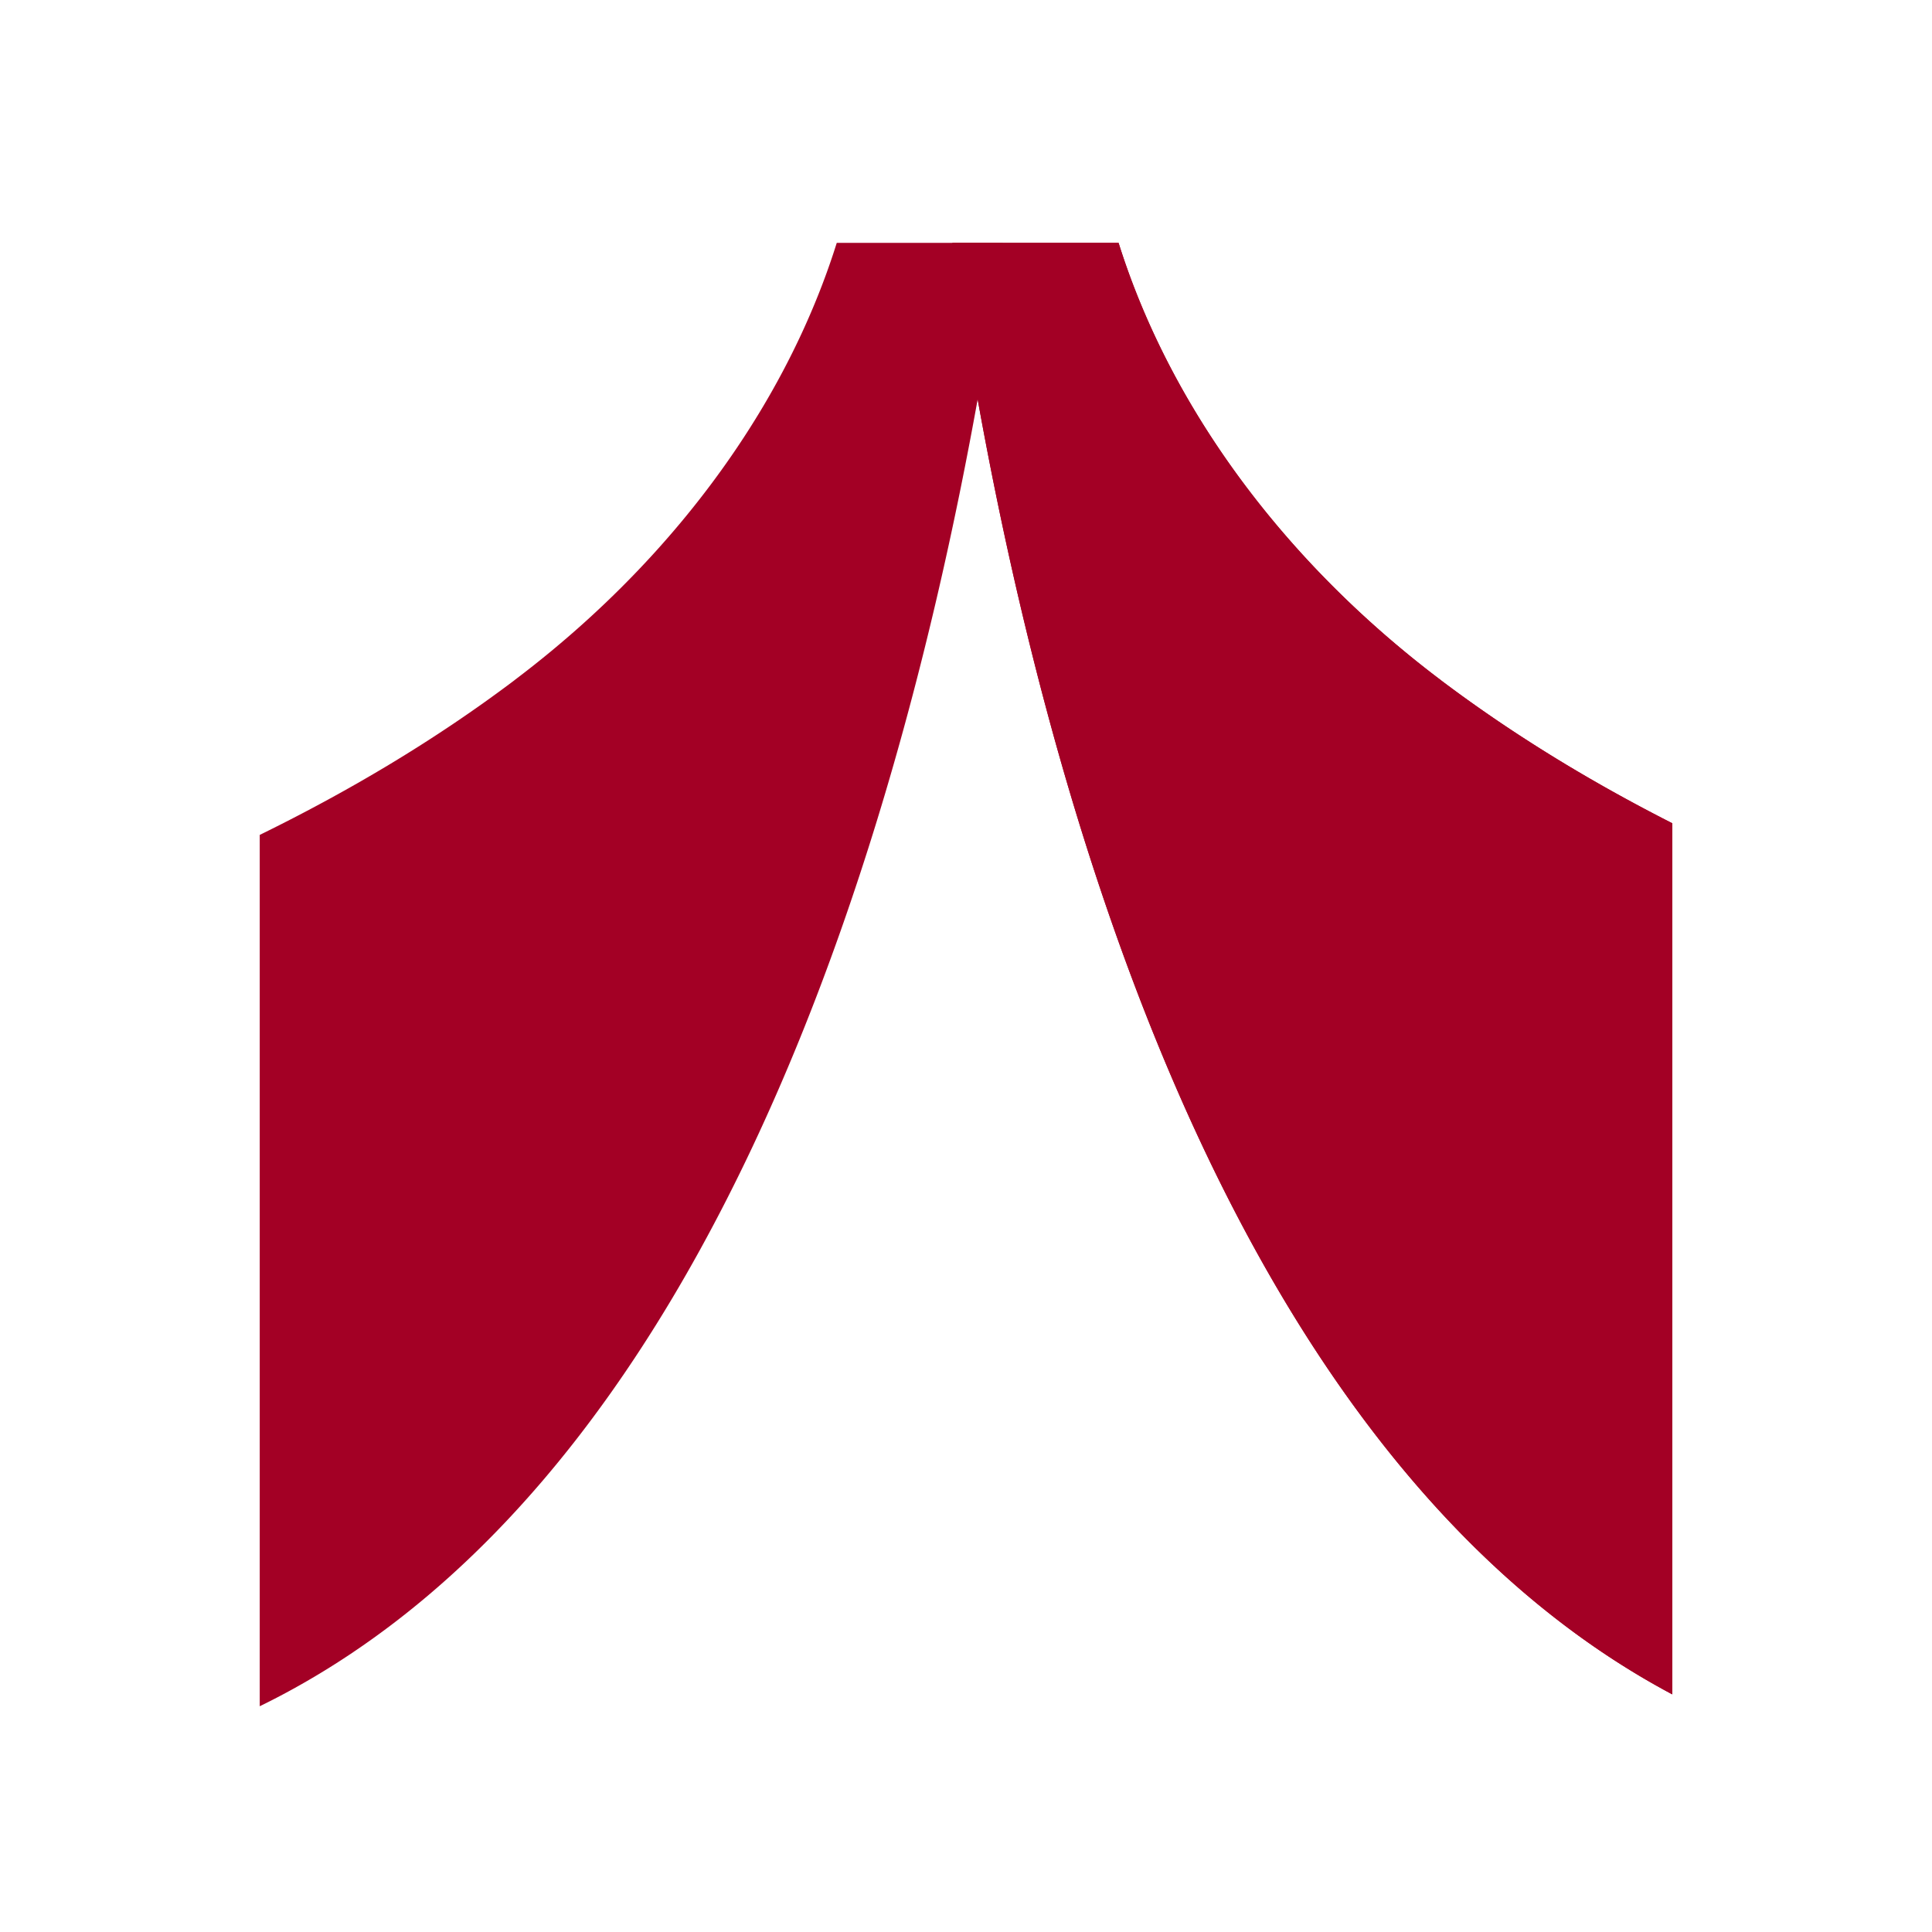 <svg xmlns="http://www.w3.org/2000/svg" xmlns:xlink="http://www.w3.org/1999/xlink" width="201" height="201" viewBox="0 0 201 201">
  <defs>
    <clipPath id="clip-path">
      <rect id="Rectangle_8045" data-name="Rectangle 8045" width="201" height="201" transform="translate(-19216 -18111)" fill="#fff" opacity="0"/>
    </clipPath>
    <clipPath id="clip-path-2">
      <rect id="Rectangle_8043" data-name="Rectangle 8043" width="146.956" height="183.459" fill="none"/>
    </clipPath>
  </defs>
  <g id="Mask_Group_125" data-name="Mask Group 125" transform="translate(19216 18111)" clip-path="url(#clip-path)">
    <g id="Group_50200" data-name="Group 50200" transform="translate(-19472.629 -18332.662)">
      <g id="Group_50199" data-name="Group 50199" transform="translate(283.651 246.928)" clip-path="url(#clip-path-2)">
        <path id="Path_121796" data-name="Path 121796" d="M274.24,282.528c-16.662,12.565-36.2,21.469-57,28.38-5.07,1.688-21.867,5.479-27.151,6.992v71.984h56.369c54.014-25.193,72.738-109.1,79.139-156.772a2.871,2.871,0,0,0-1.962-2.992l-12.815-9c-1.6,22.971-15.415,45.438-36.585,61.405" transform="translate(-247.739 -237.023)" fill="#a30025"/>
        <path id="Path_121797" data-name="Path 121797" d="M451.083,282.528c16.662,12.565,36.2,21.469,57,28.38,5.07,1.688,14.46,4.134,19.745,5.648l3.23,73.328H478.86c-54.014-25.193-72.738-109.1-79.139-156.772a2.872,2.872,0,0,1,1.962-2.992l12.816-9c1.6,22.971,15.414,45.438,36.585,61.405" transform="translate(-328.195 -237.023)" fill="#a30025"/>
        <path id="Path_121798" data-name="Path 121798" d="M451.083,282.528c16.662,12.565,36.2,21.469,57,28.38,5.07,1.688,14.46,4.134,19.745,5.648l3.23,73.328H478.86c-54.014-25.193-72.738-109.1-79.139-156.772a2.872,2.872,0,0,1,1.962-2.992l12.816-9c1.6,22.971,15.414,45.438,36.585,61.405" transform="translate(-328.195 -237.023)" fill="#a30025"/>
      </g>
    </g>
  </g>
</svg>
